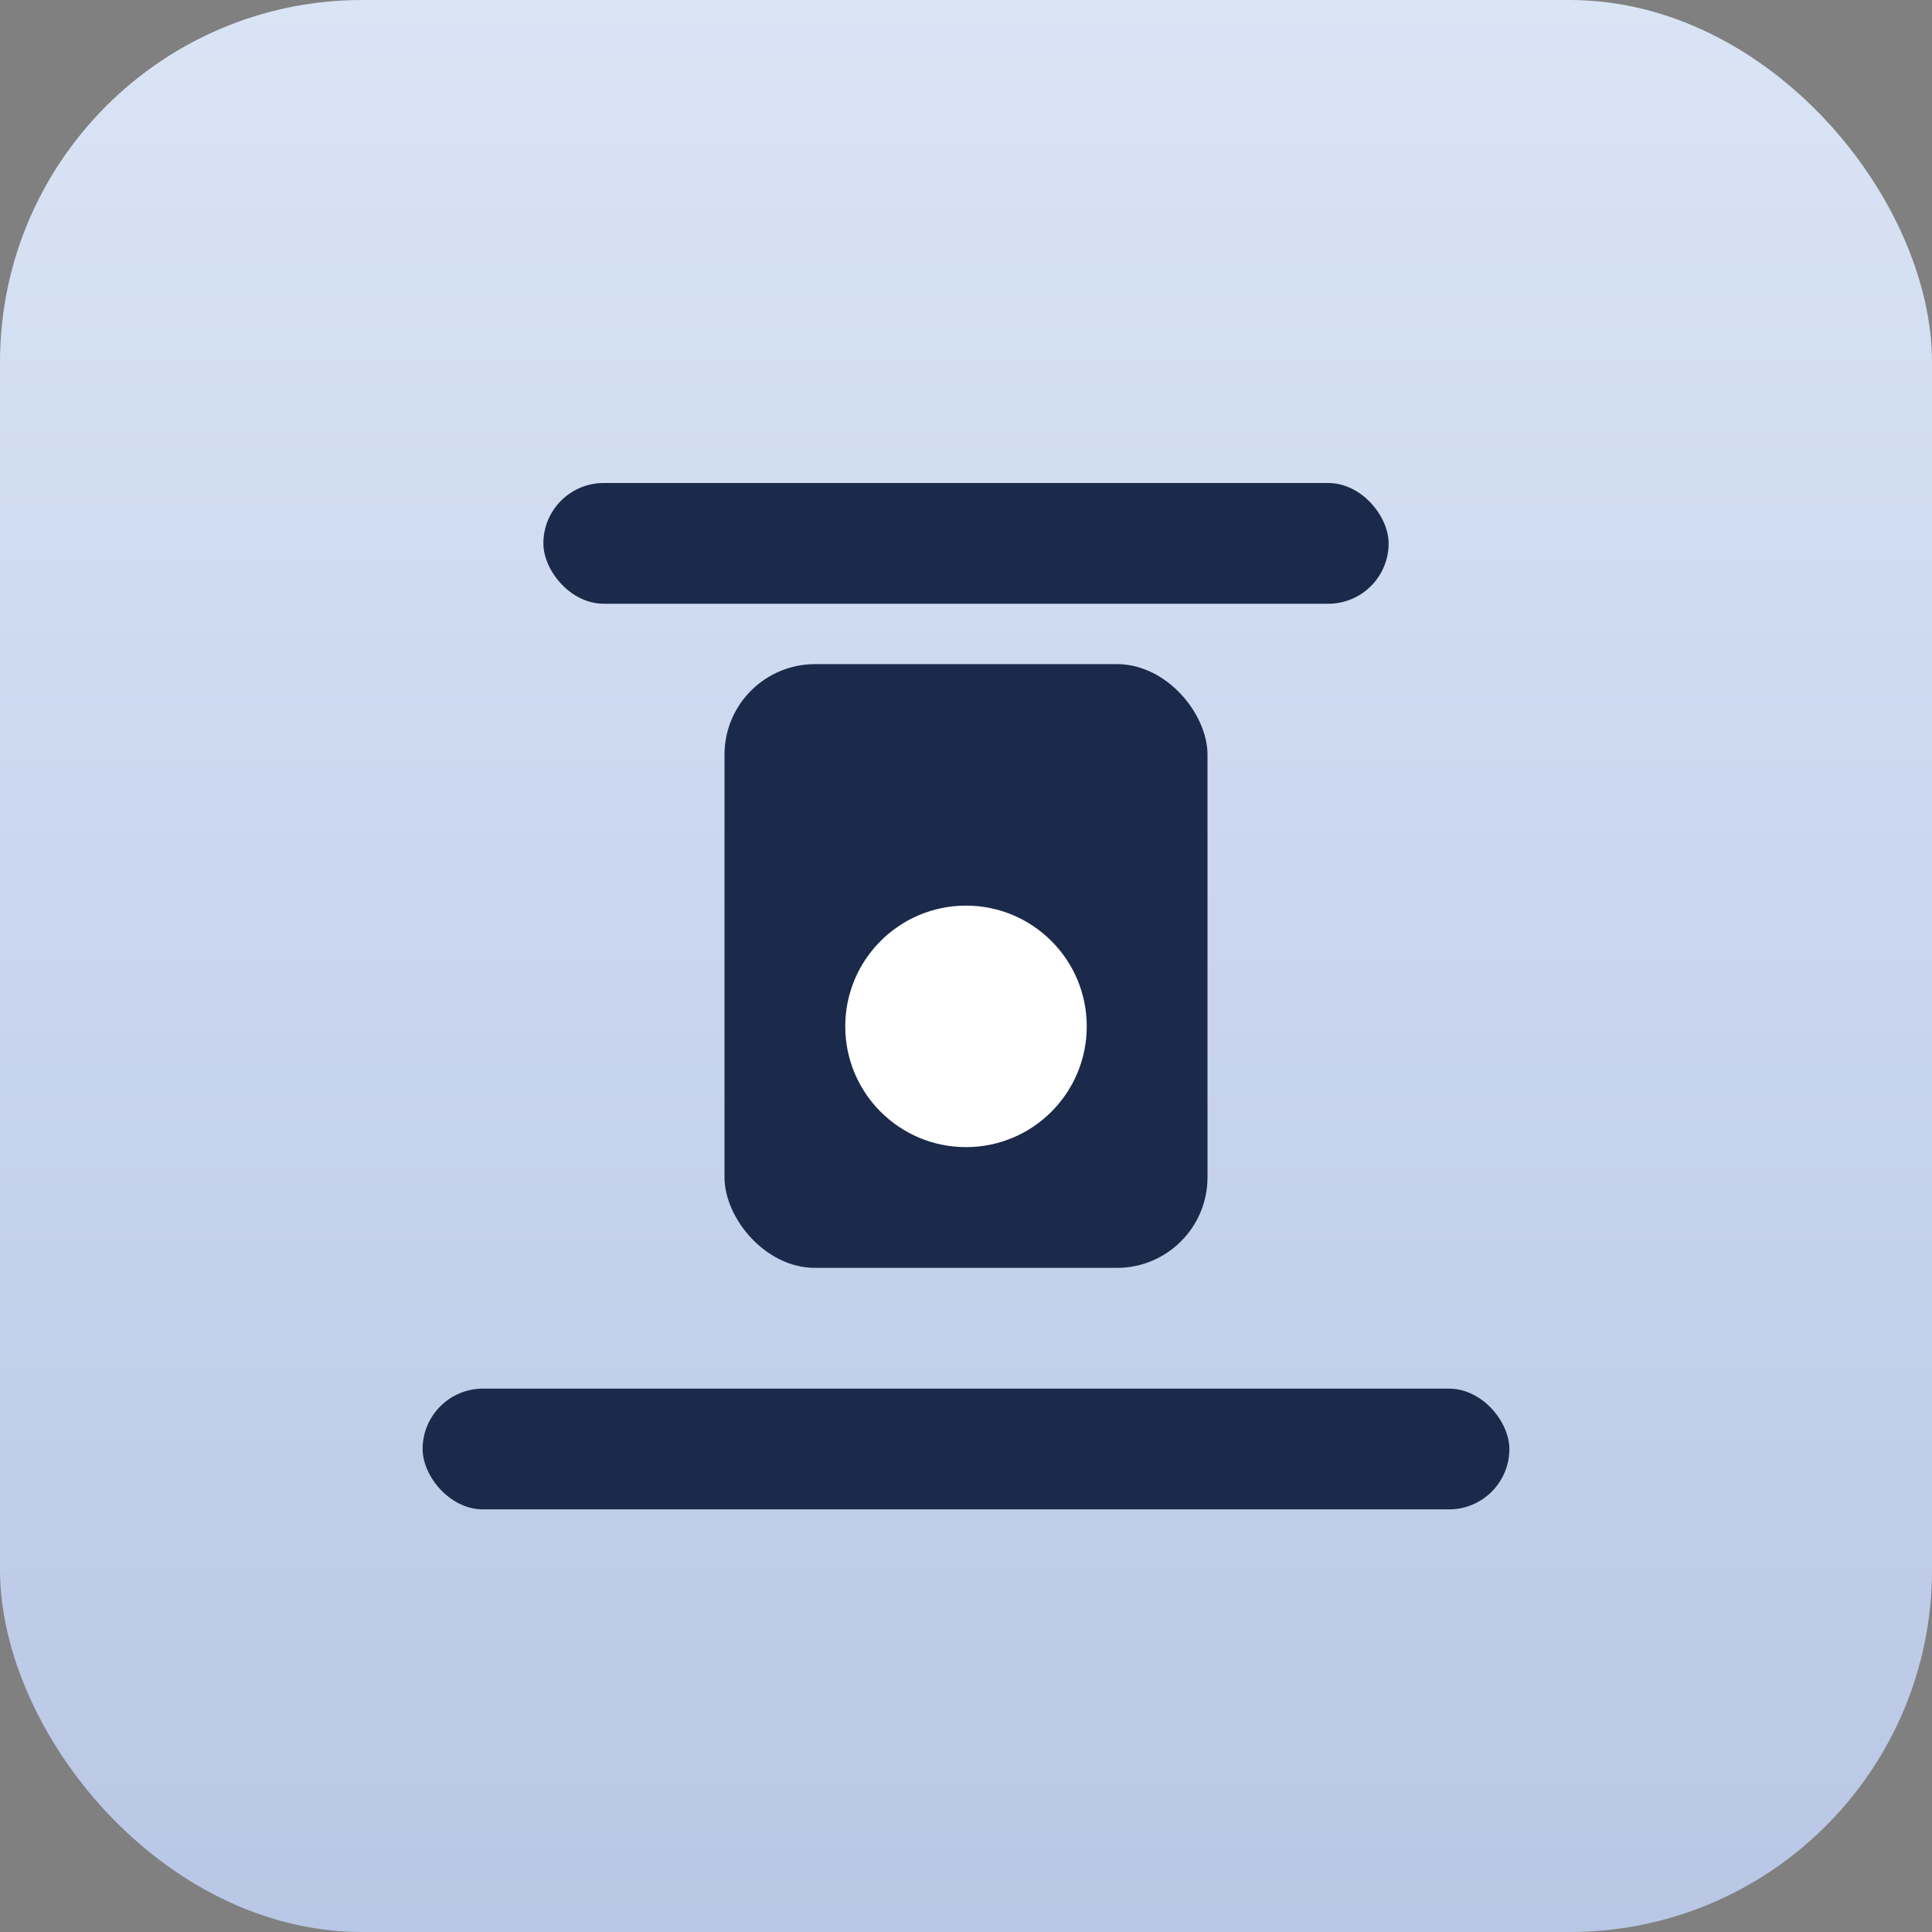 <svg xmlns="http://www.w3.org/2000/svg" viewBox="0 0 64 64">
<rect x="0" y="0" width="64" height="64" fill="#808080" stroke="none"/>
<defs><linearGradient id="g" x1="0" x2="0" y1="0" y2="1"><stop offset="0" stop-color="#d9e4f5"/><stop offset="1" stop-color="#b9c7e6"/></linearGradient></defs>
<rect rx="12" ry="12" width="64" height="64" fill="url(#g)"/>
<g fill="#1b2a4a">
  <rect x="18" y="16" width="28" height="4" rx="2"/>
  <rect x="24" y="22" width="16" height="20" rx="3"/>
  <rect x="14" y="46" width="36" height="4" rx="2"/>
  <circle cx="32" cy="34" r="4" fill="#fff"/>
</g>
</svg>